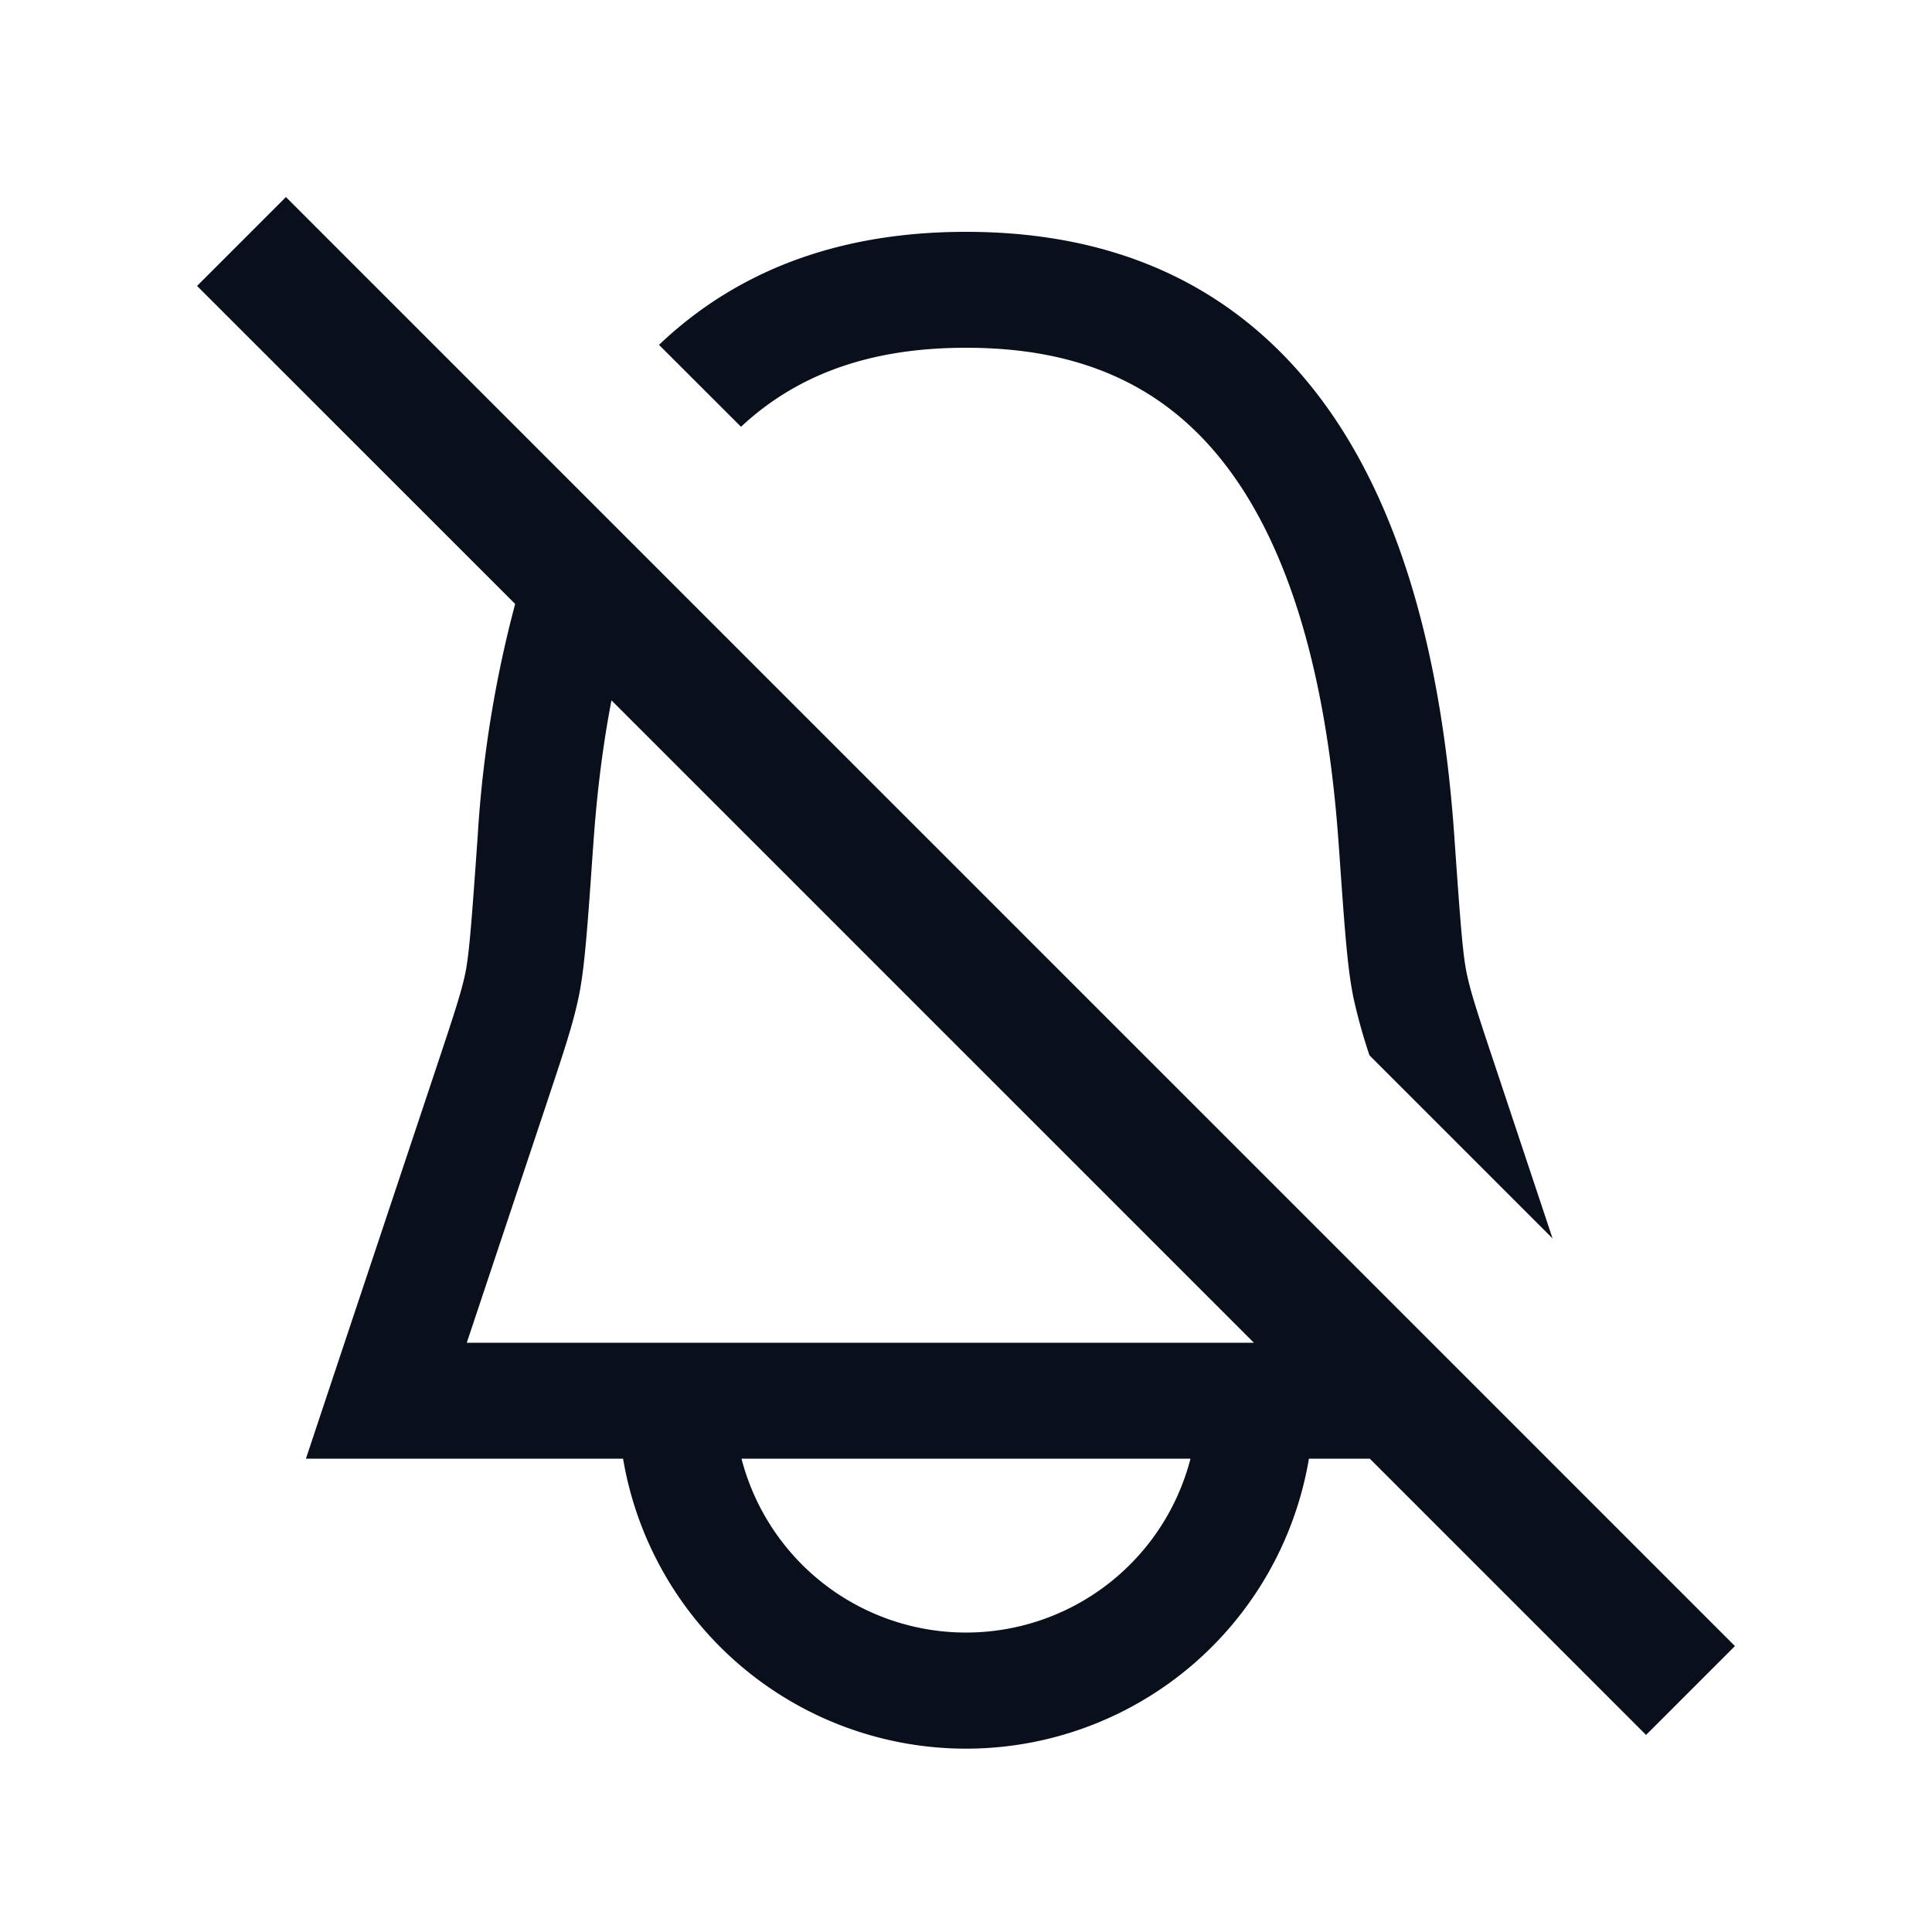 <svg
  xmlns="http://www.w3.org/2000/svg"
  width="20"
  height="20"
  fill="none"
  viewBox="0 0 20 20"
>
  <path
    fill="#09101C"
    fill-rule="evenodd"
    d="m14.18 15.1 2.86 2.86.92-.92-15-15-.92.92 3.293 3.292a12.171 12.171 0 0 0-.388 2.405c-.06.845-.086 1.202-.125 1.402-.04.2-.115.427-.3.983L3.43 14.31l-.263.79H6.45a3.6 3.6 0 0 0 7.1 0h.63Zm-1.2-1.2L6.33 7.25c-.085.44-.15.935-.188 1.491l-.006.08c-.052.745-.083 1.186-.14 1.471-.056.285-.157.588-.322 1.083l-.015.046-.827 2.479h8.148Zm1.023-3.608a5.7 5.7 0 0 0 .174.633l1.895 1.895-.592-1.778c-.186-.556-.26-.782-.3-.983-.04-.2-.066-.557-.125-1.402-.175-2.504-.857-4.095-1.843-5.055C12.219 2.635 11.012 2.4 10 2.4c-1.001 0-2.191.23-3.178 1.17l.849.848C8.35 3.783 9.185 3.6 10 3.6c.833 0 1.686.19 2.375.862.696.677 1.32 1.936 1.483 4.28l.006.08c.052.744.083 1.185.14 1.47Zm-5.7 5.905a2.4 2.4 0 0 1-.627-1.097h4.648a2.4 2.4 0 0 1-4.021 1.097Z"
    clip-rule="evenodd"
  />
</svg>
